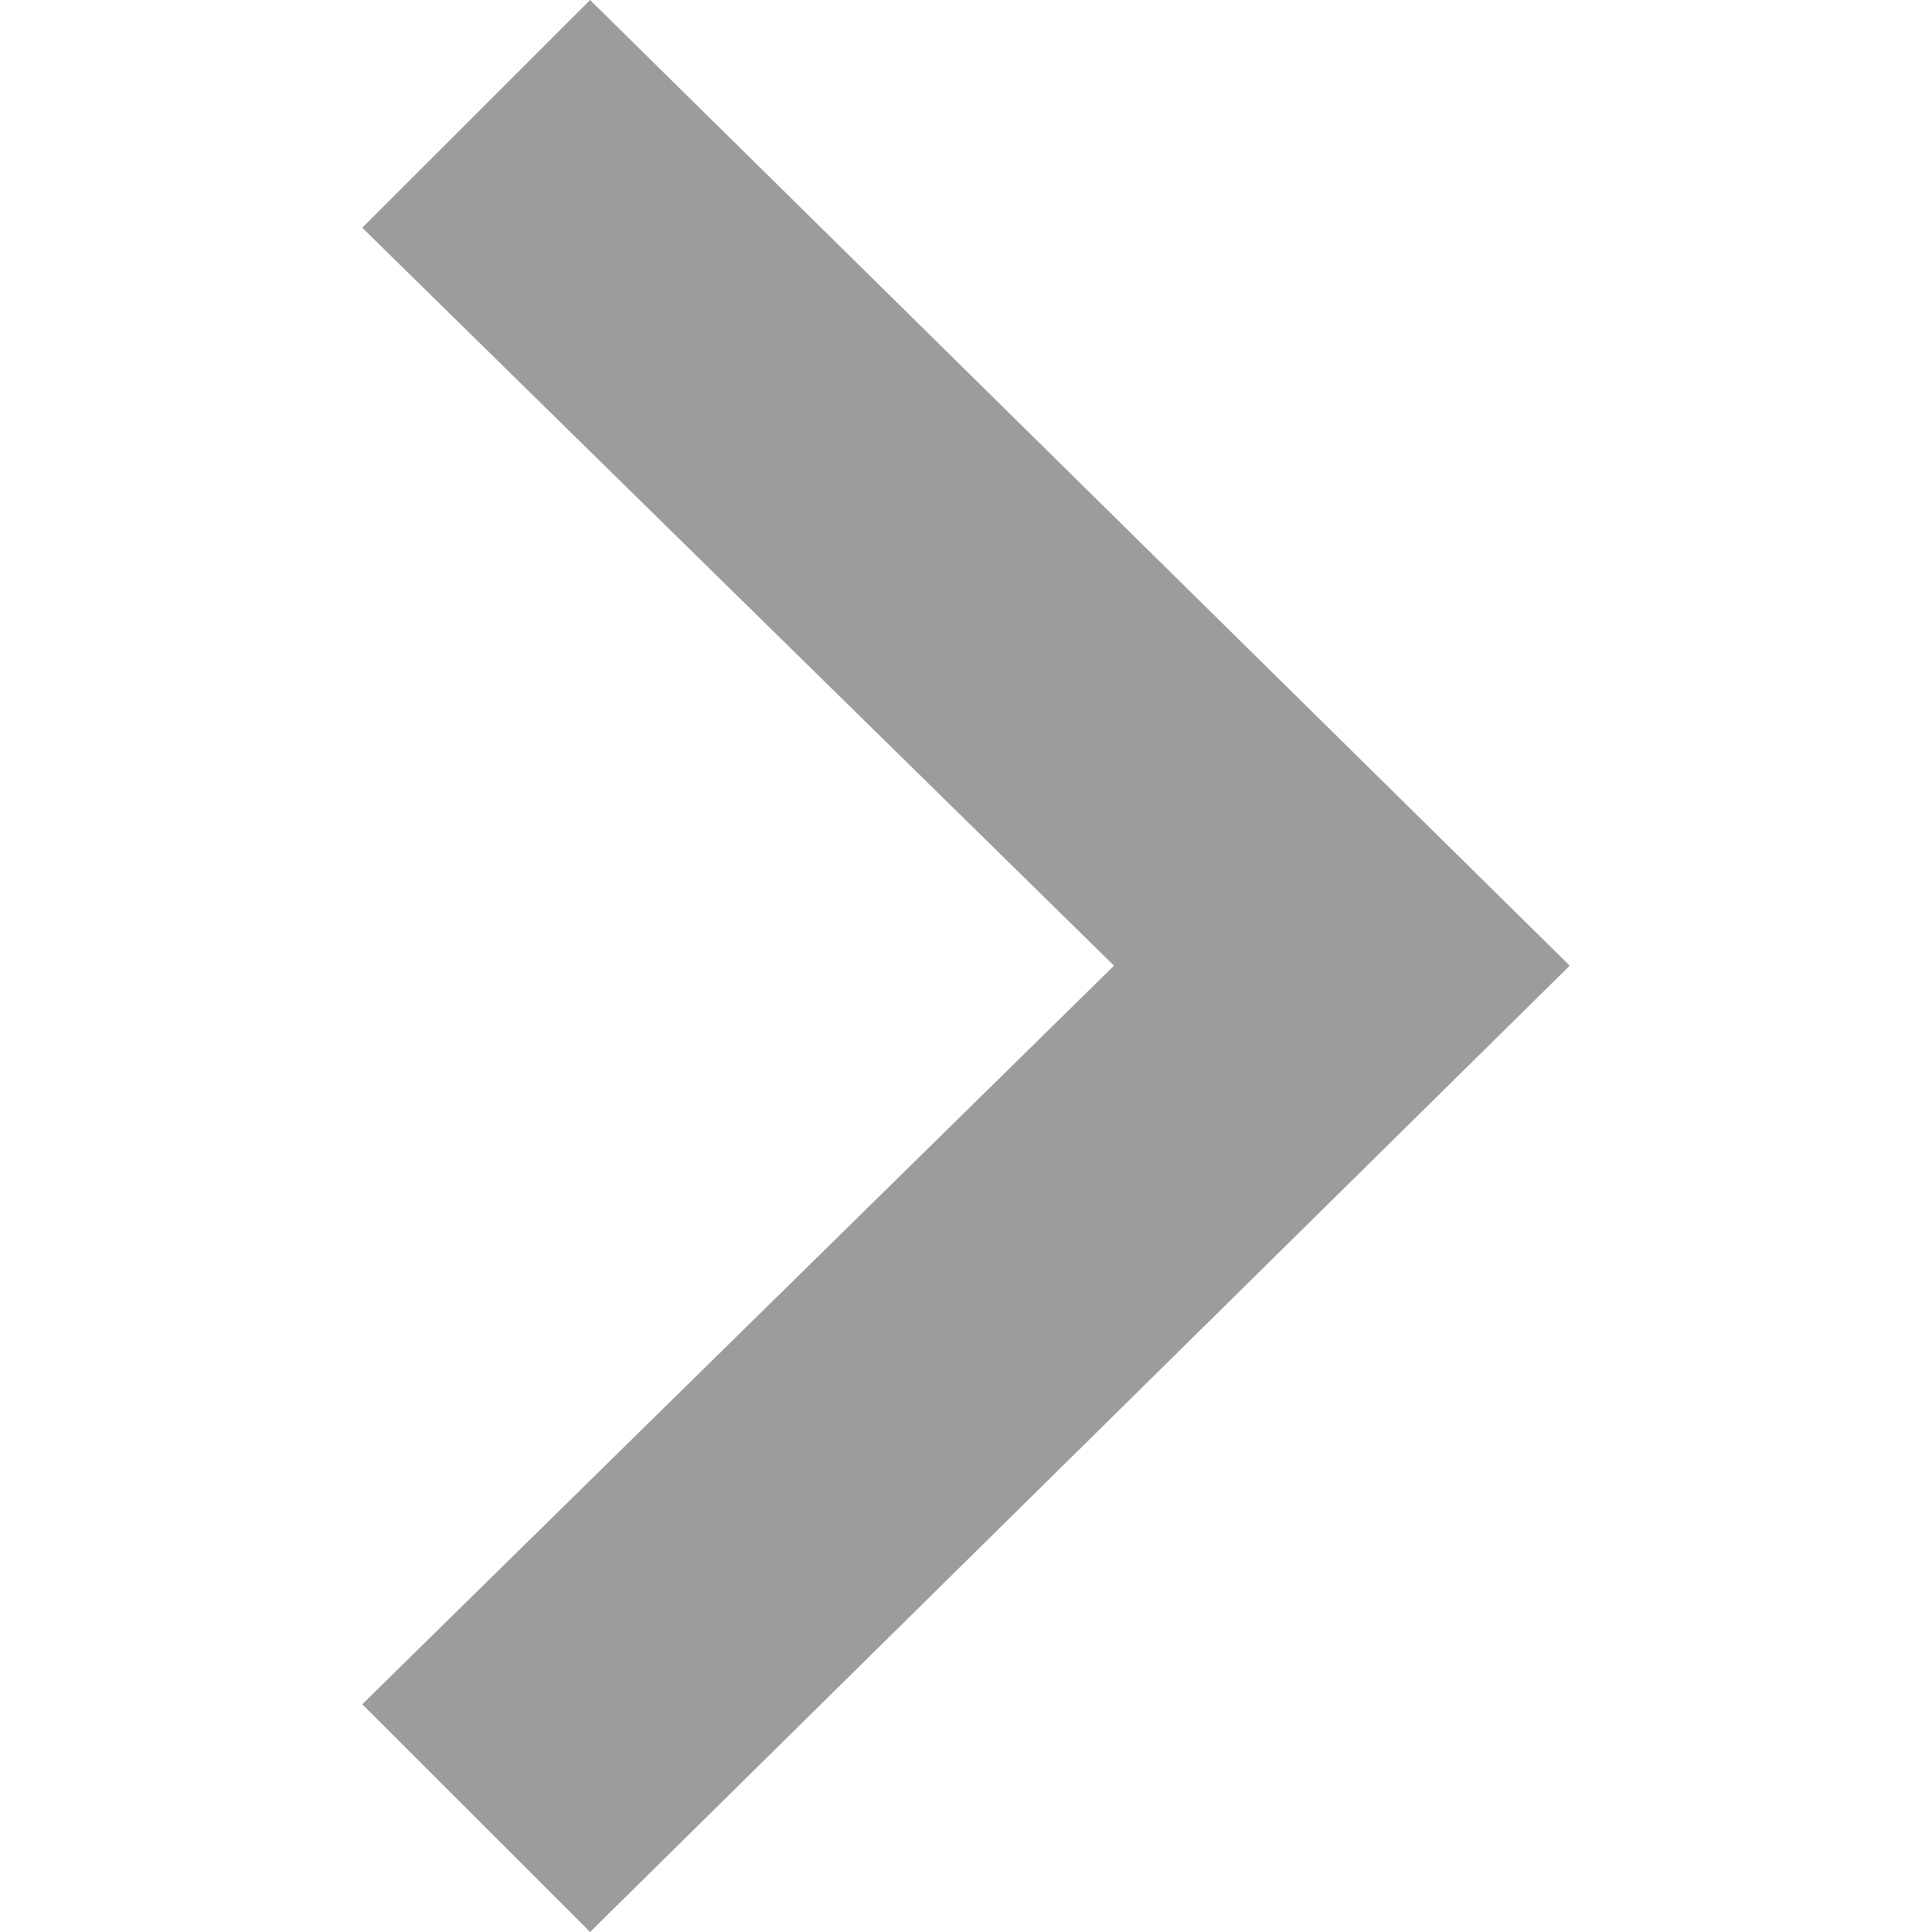 <svg width="48" height="48" viewBox="0 0 48 48" fill="none" xmlns="http://www.w3.org/2000/svg">
<g clip-path="url(#clip0_544_17899)">
<path d="M14.66 48L9 42.342L27.678 23.992L9 5.658L14.66 0L39 23.992L14.66 48Z" fill="#9C9C9C"/>
</g>
<defs>
<clipPath id="clip0_544_17899">
<rect width="48" height="48" fill="white"/>
</clipPath>
</defs>
</svg>

